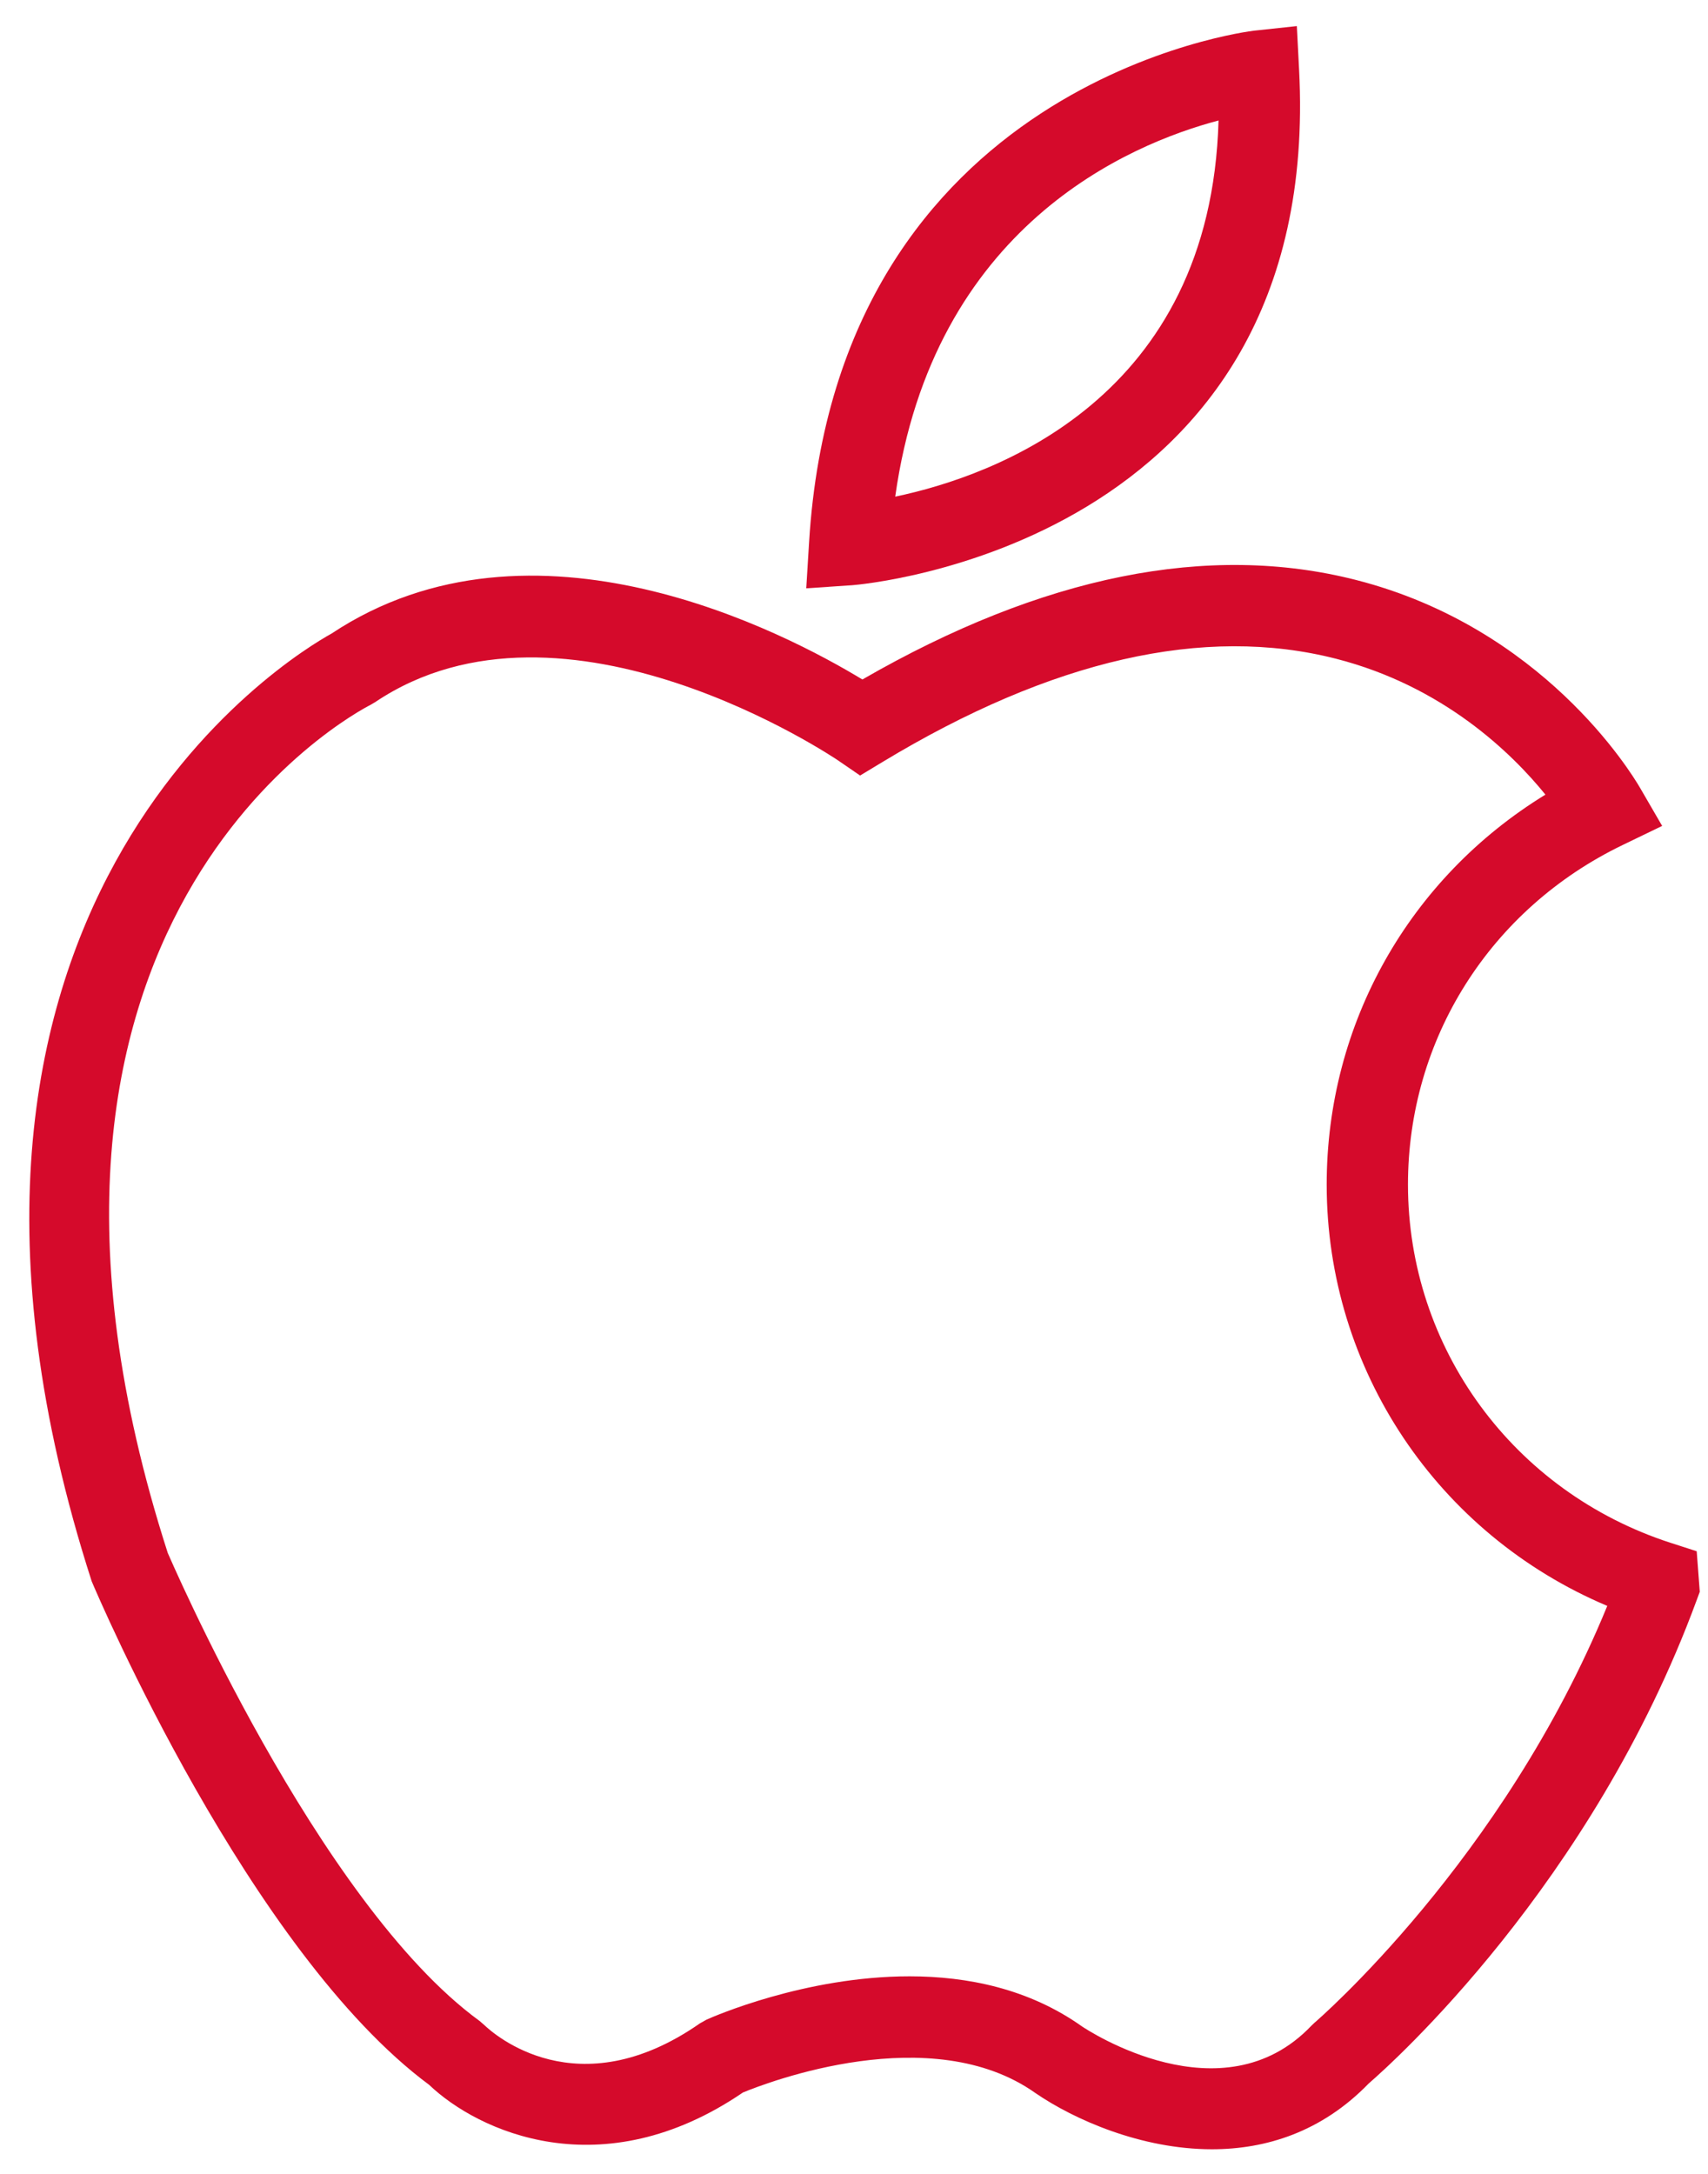 <svg xmlns="http://www.w3.org/2000/svg" width="44" height="56" viewBox="0 0 44 56" fill="none"><path d="M33.465 1.777L33.408 0.672L32.308 0.79C32.2 0.802 21.572 2.083 20.843 13.966L20.77 15.155L21.959 15.075C22.081 15.066 34.119 14.106 33.465 1.777ZM31.391 3.104C31.191 10.265 25.619 12.257 23.062 12.794C24.036 5.835 29.082 3.714 31.391 3.104Z" fill="#D50A2B"></path><path d="M43.709 39.961L43.04 39.745C38.99 38.435 36.271 34.726 36.271 30.514C36.271 26.767 38.389 23.416 41.801 21.768L42.819 21.276L42.252 20.299C42.009 19.881 39.737 16.17 34.939 14.942C31.133 13.968 26.854 14.83 22.216 17.504C20.252 16.312 13.73 12.877 8.541 16.321C7.525 16.882 -3.242 23.332 2.362 40.735C2.526 41.125 6.434 50.279 11.057 53.708C12.305 54.899 15.495 56.388 19.14 53.903C19.771 53.643 23.997 52.016 26.678 53.921C27.668 54.599 29.396 55.366 31.221 55.366C32.605 55.366 34.045 54.925 35.262 53.669C35.83 53.178 41.015 48.55 43.709 41.219L43.788 41.005L43.709 39.961ZM33.863 52.107L33.782 52.184C31.486 54.596 28.004 52.288 27.875 52.203C26.505 51.229 24.919 50.911 23.43 50.911C20.73 50.911 18.355 51.958 18.203 52.026L18.032 52.122C14.87 54.328 12.706 52.387 12.476 52.166L12.353 52.06C8.171 49.011 4.328 40.01 4.322 40.006C-0.922 23.703 9.125 18.37 9.552 18.154L9.668 18.085C14.534 14.818 21.53 19.547 21.599 19.595L22.157 19.978L22.735 19.629C27.092 16.995 31.023 16.1 34.419 16.97C37.186 17.678 38.95 19.407 39.812 20.47C36.307 22.618 34.177 26.366 34.177 30.514C34.177 35.285 37.041 39.525 41.405 41.369C38.719 47.926 33.914 52.064 33.863 52.107Z" fill="#D50A2B"></path></svg>